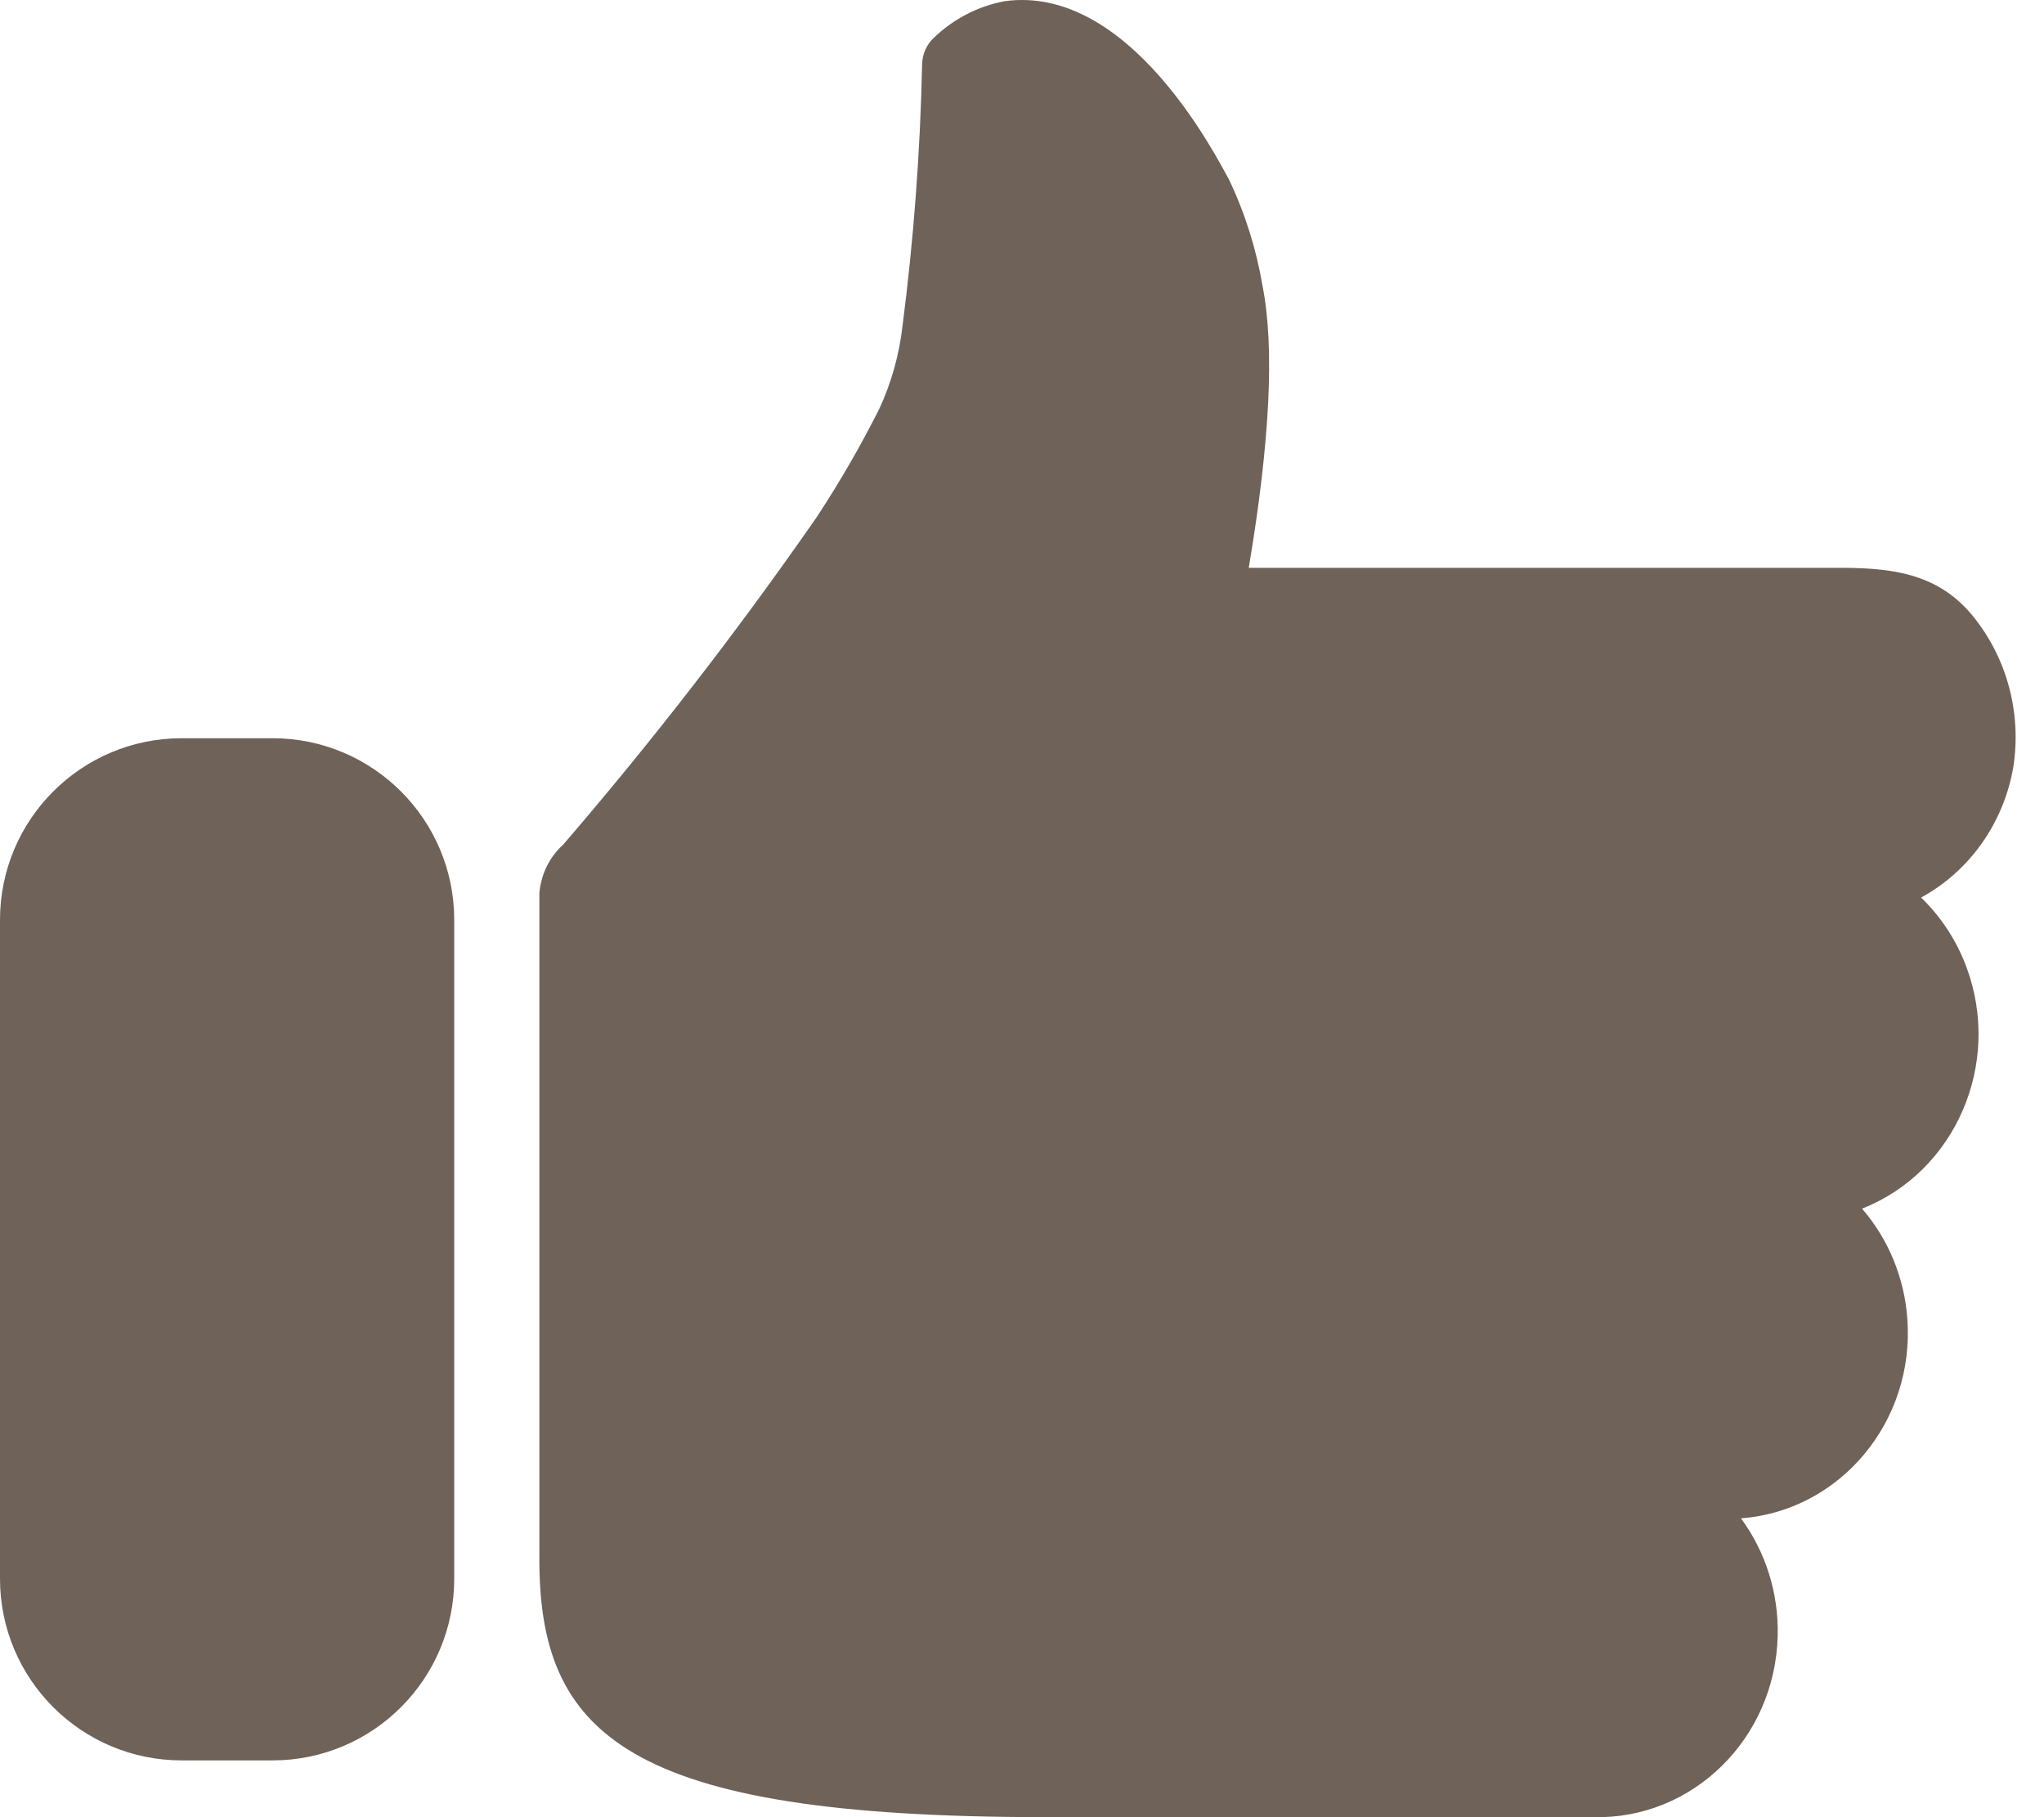 <?xml version="1.0" encoding="UTF-8"?>
<svg width="45px" height="40px" viewBox="0 0 45 40" version="1.1" xmlns="http://www.w3.org/2000/svg" xmlns:xlink="http://www.w3.org/1999/xlink">
    <!-- Generator: Sketch 50.2 (55047) - http://www.bohemiancoding.com/sketch -->
    <title>icon_suivi</title>
    <desc>Created with Sketch.</desc>
    <defs></defs>
    <g id="Symbols" stroke="none" stroke-width="1" fill="none" fill-rule="evenodd">
        <g id="comment-ça-marche" transform="translate(-1041, -310)" fill="#6E6259">
            <g id="icones">
                <g transform="translate(133, 138)">
                    <path d="M951.424,185.548 C952.183,186.473 952.512,187.696 952.323,188.893 C952.109,190.12 951.361,191.176 950.294,191.757 C950.738,192.186 951.081,192.712 951.297,193.299 C952.08,195.421 951.048,197.797 948.994,198.605 C949.578,199.279 949.928,200.134 949.992,201.036 C950.154,203.292 948.513,205.257 946.329,205.422 C946.874,206.163 947.16,207.073 947.137,208.005 C947.085,210.266 945.265,212.055 943.076,211.999 L931.011,211.999 C921.759,211.999 919.842,210.178 919.875,206.222 L919.875,191.661 C919.909,191.246 920.098,190.861 920.402,190.589 C922.379,188.291 924.241,185.887 925.977,183.388 C926.482,182.622 926.942,181.825 927.356,181.004 C927.621,180.434 927.793,179.823 927.867,179.196 C928.115,177.28 928.259,175.352 928.301,173.419 C928.304,173.192 928.4,172.977 928.564,172.827 C928.996,172.414 929.533,172.136 930.113,172.027 C932.87,171.643 934.792,175.483 935.055,175.947 C935.41,176.691 935.659,177.483 935.797,178.3 C936.062,179.652 935.96,181.719 935.492,184.499 L948.616,184.499 C949.744,184.508 950.692,184.662 951.424,185.548 Z M912,188.25 L914,188.25 C916.209,188.25 918,190.041 918,192.25 L918,206.75 C918,208.959 916.209,210.75 914,210.75 L912,210.75 C909.791,210.75 908,208.959 908,206.75 L908,192.25 C908,190.041 909.791,188.25 912,188.25 Z" id="icon_suivi"></path>
                </g>
            </g>
        </g>
    </g>
</svg>